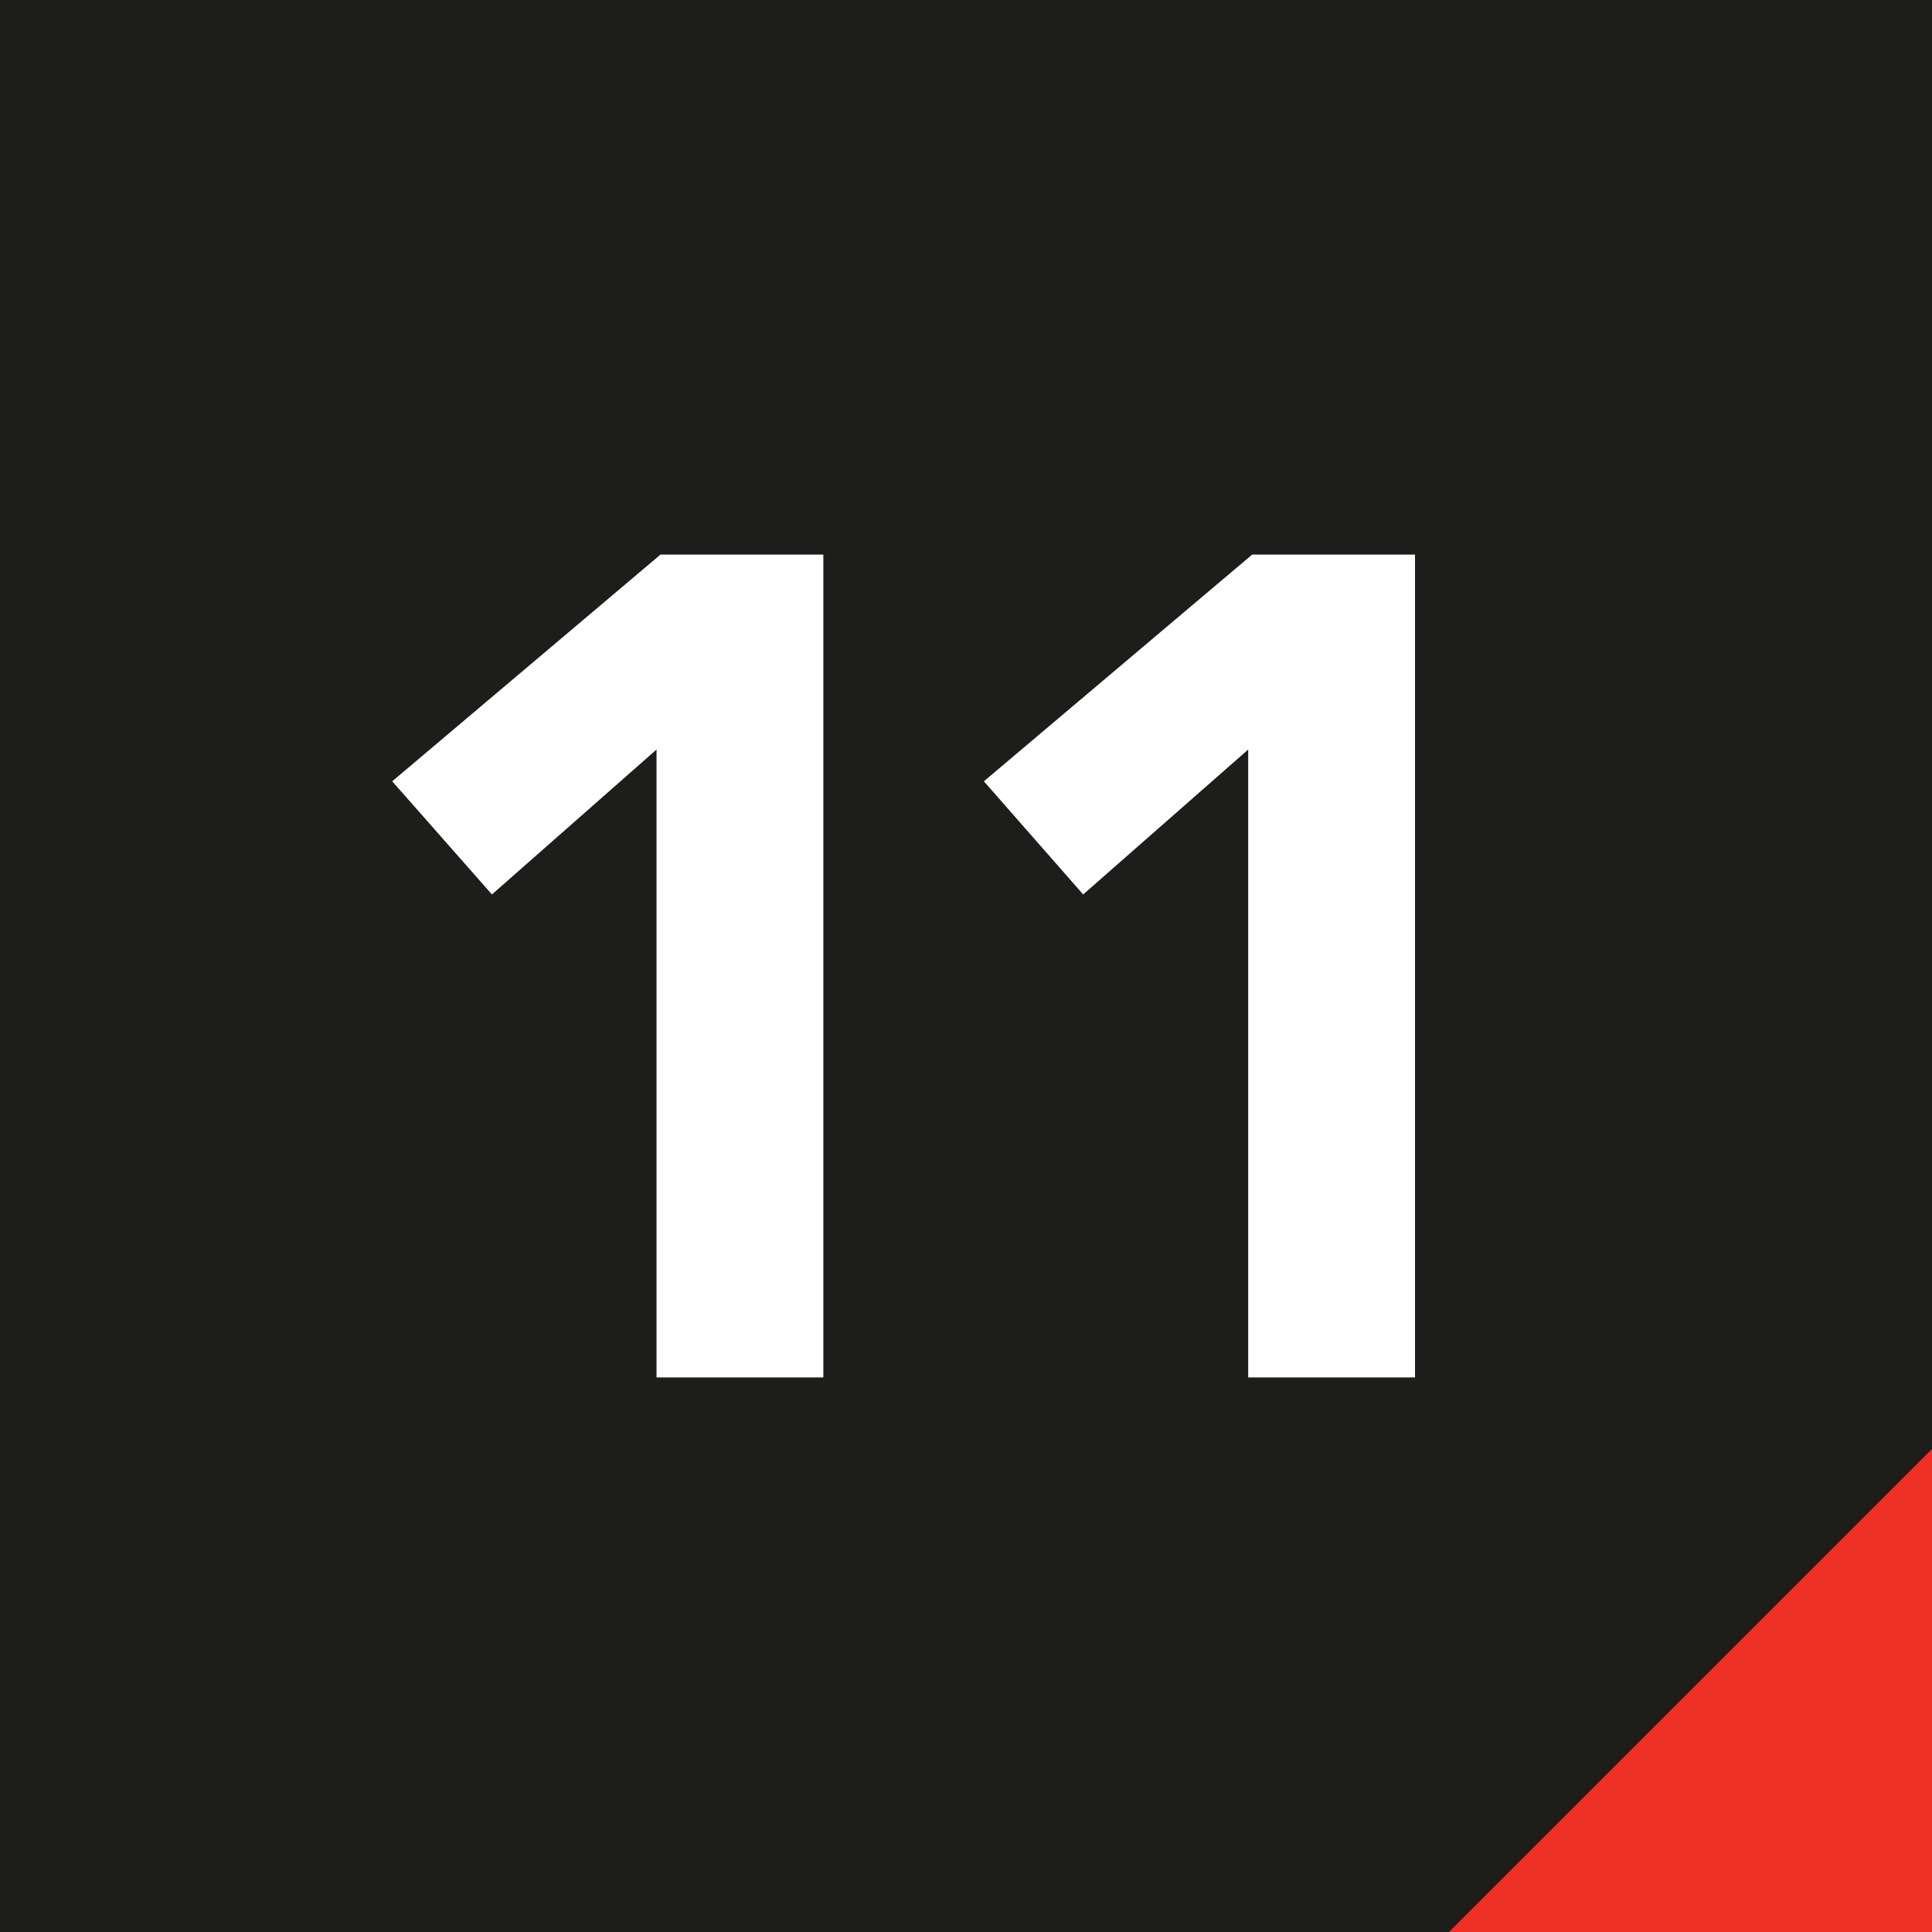 <?xml version="1.0" encoding="UTF-8"?>
<svg xmlns="http://www.w3.org/2000/svg" xmlns:xlink="http://www.w3.org/1999/xlink" viewBox="0 0 43.2 43.2">
  <defs>
    <style>.cls-1{fill:none;}.cls-2{fill:#ee3124;}.cls-3{fill:#1d1d1b;}.cls-4{clip-path:url(#clip-path);}.cls-5{fill:#fff;}</style>
    <clipPath id="clip-path">
      <rect class="cls-1" width="43.2" height="43.2"></rect>
    </clipPath>
  </defs>
  <g id="Layer_2" data-name="Layer 2">
    <g id="Layer_1-2" data-name="Layer 1">
      <rect class="cls-2" width="43.2" height="43.2"></rect>
      <polygon class="cls-3" points="0 0 0 43.2 32.4 43.2 43.2 32.4 43.2 0 0 0"></polygon>
      <g class="cls-4">
        <path class="cls-5" d="M14.68,16.76,11,20,8.77,17.47l6-5.07h3.64V30.8H14.68Z"></path>
        <path class="cls-5" d="M27.91,16.76,24.22,20,22,17.47l6-5.07h3.64V30.8H27.91Z"></path>
      </g>
    </g>
  </g>
</svg>

